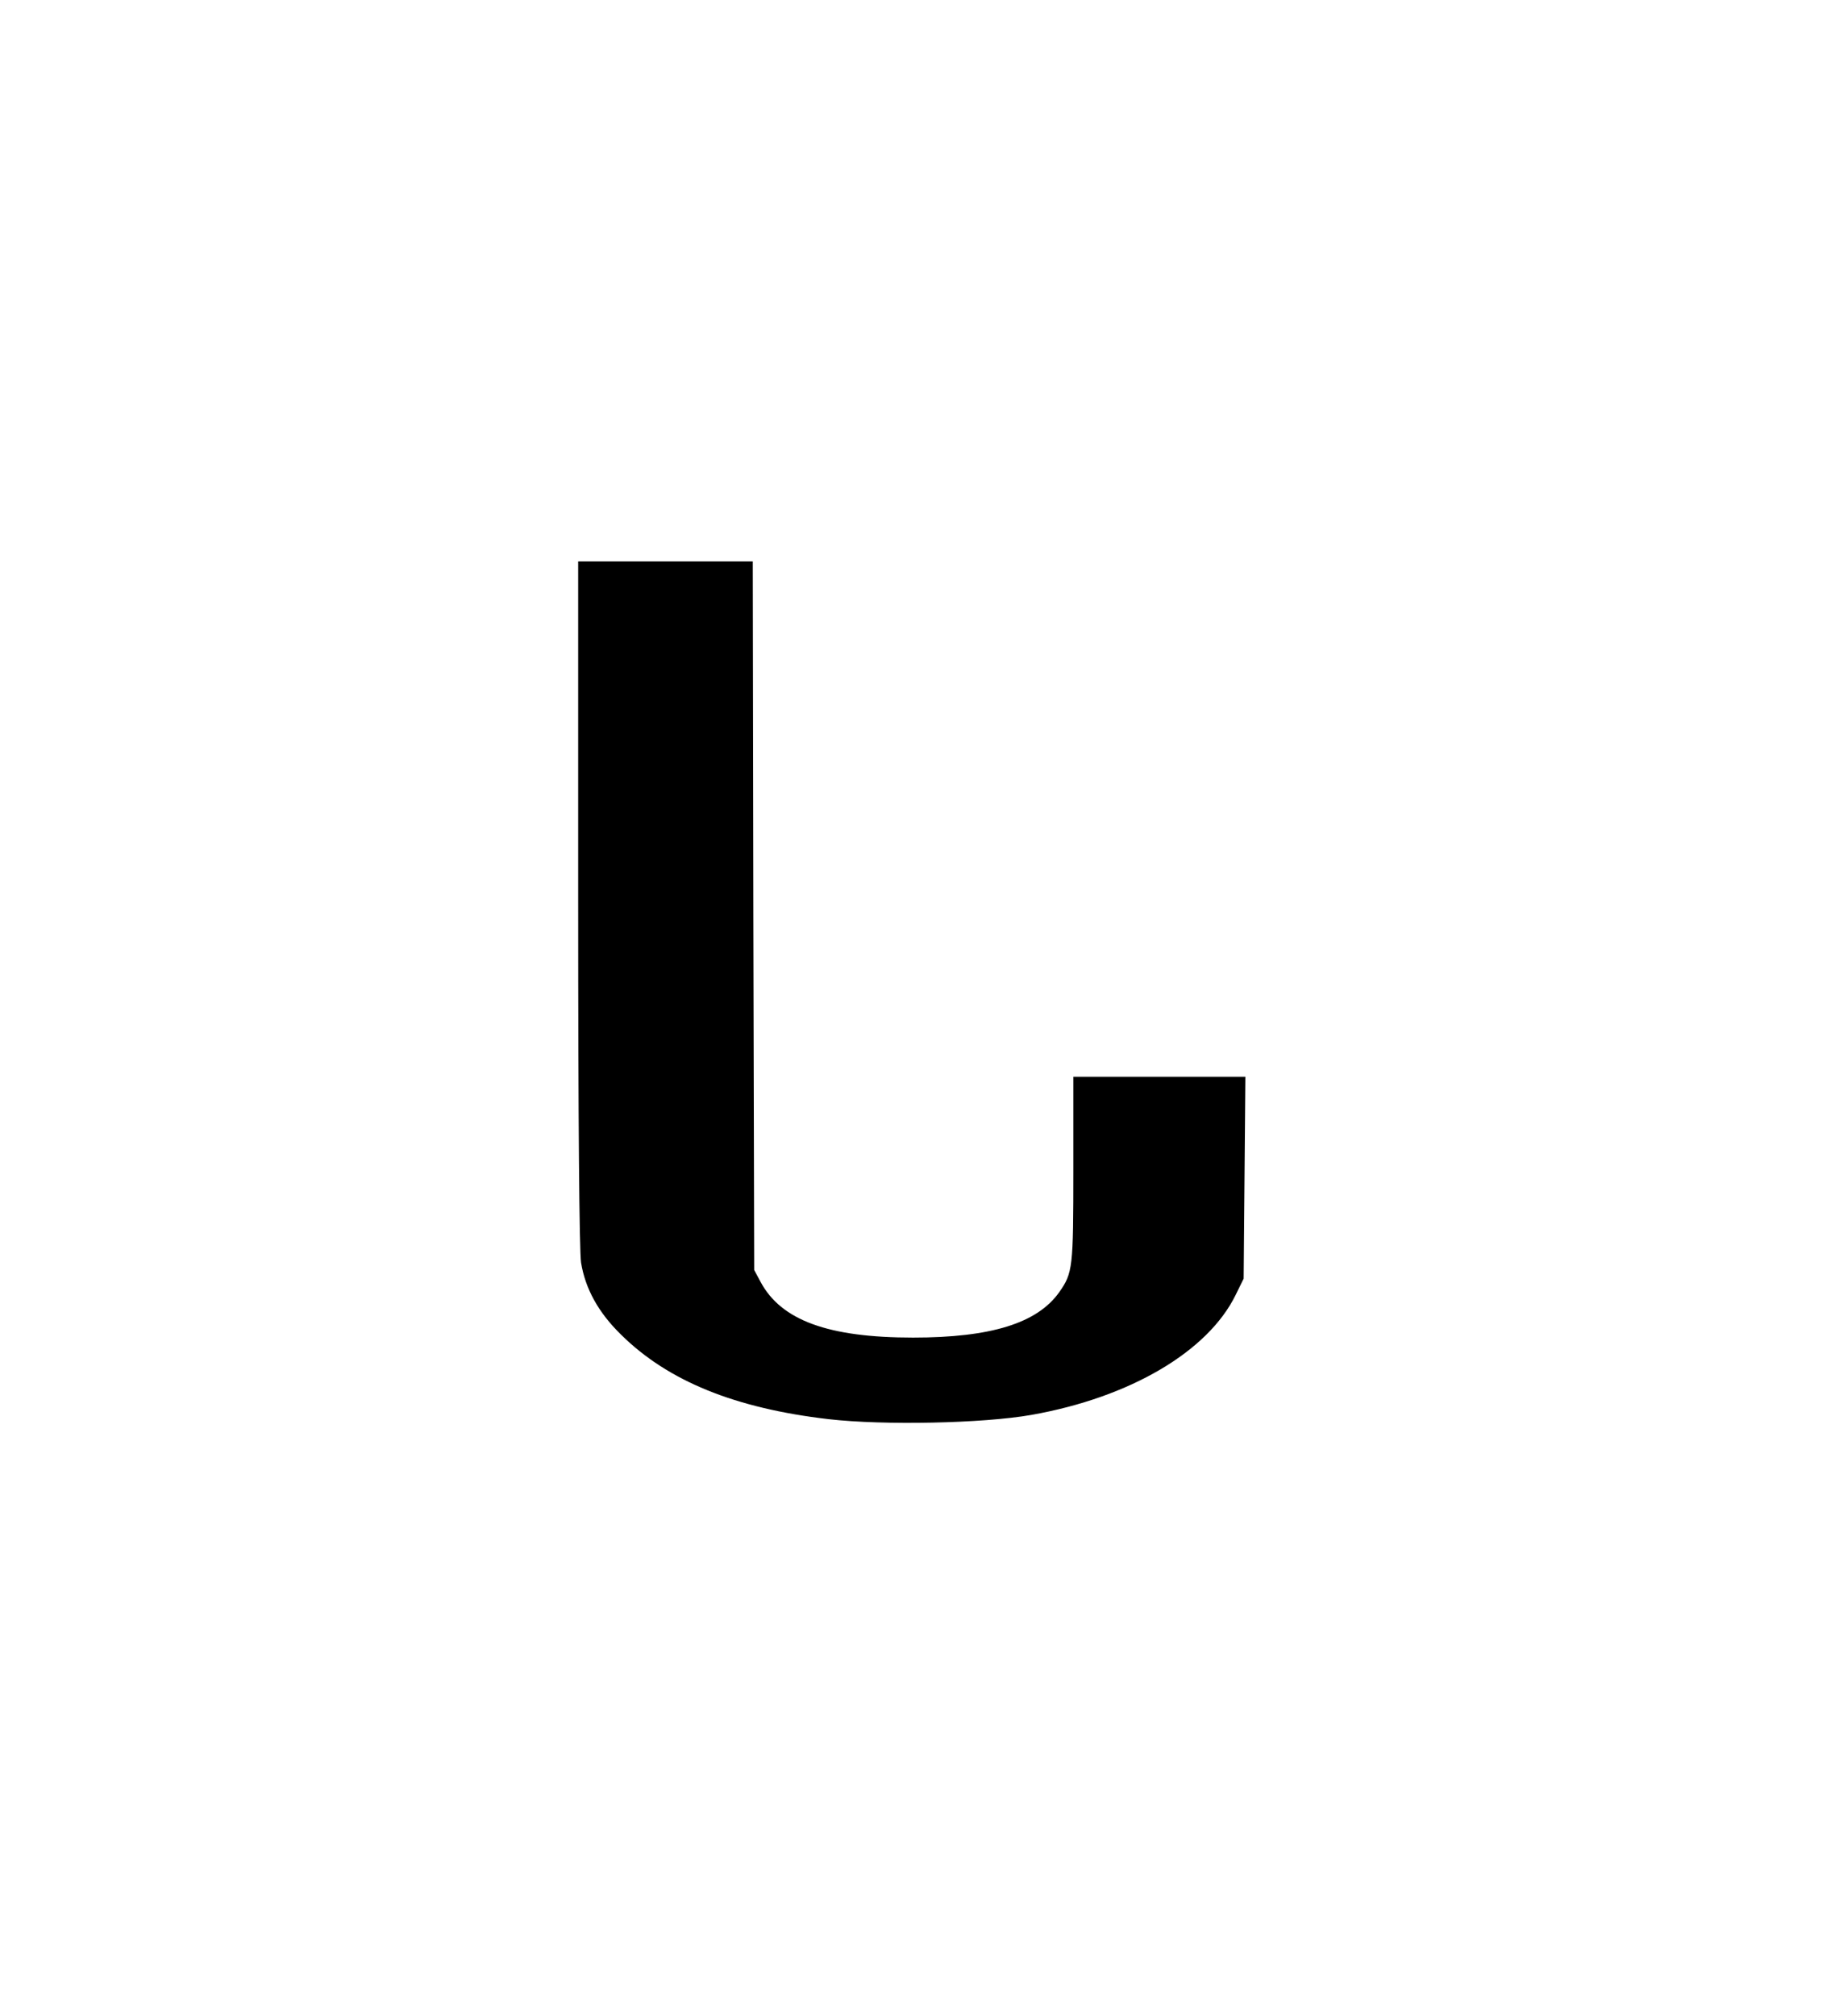<?xml version="1.0" standalone="no"?>
<!DOCTYPE svg PUBLIC "-//W3C//DTD SVG 20010904//EN"
 "http://www.w3.org/TR/2001/REC-SVG-20010904/DTD/svg10.dtd">
<svg version="1.0" xmlns="http://www.w3.org/2000/svg"
 width="468pt" height="514pt" viewBox="0 0 468 514"
 preserveAspectRatio="xMidYMid meet">
<g transform="translate(0,514) scale(0.073,-0.073)"
fill="#000000" stroke="none">
<path d="M2020 3888 c0 -771 4 -1215 10 -1257 15 -92 61 -175 140 -252 164
-162 398 -257 725 -295 192 -22 539 -15 709 15 344 61 616 221 713 419 l28 57
3 353 3 352 -301 0 -300 0 0 -324 c0 -343 -2 -361 -49 -428 -77 -109 -239
-159 -511 -159 -296 0 -461 60 -533 195 l-22 41 -3 1238 -2 1237 -305 0 -305
0 0 -1192z"/>
</g>
</svg>
